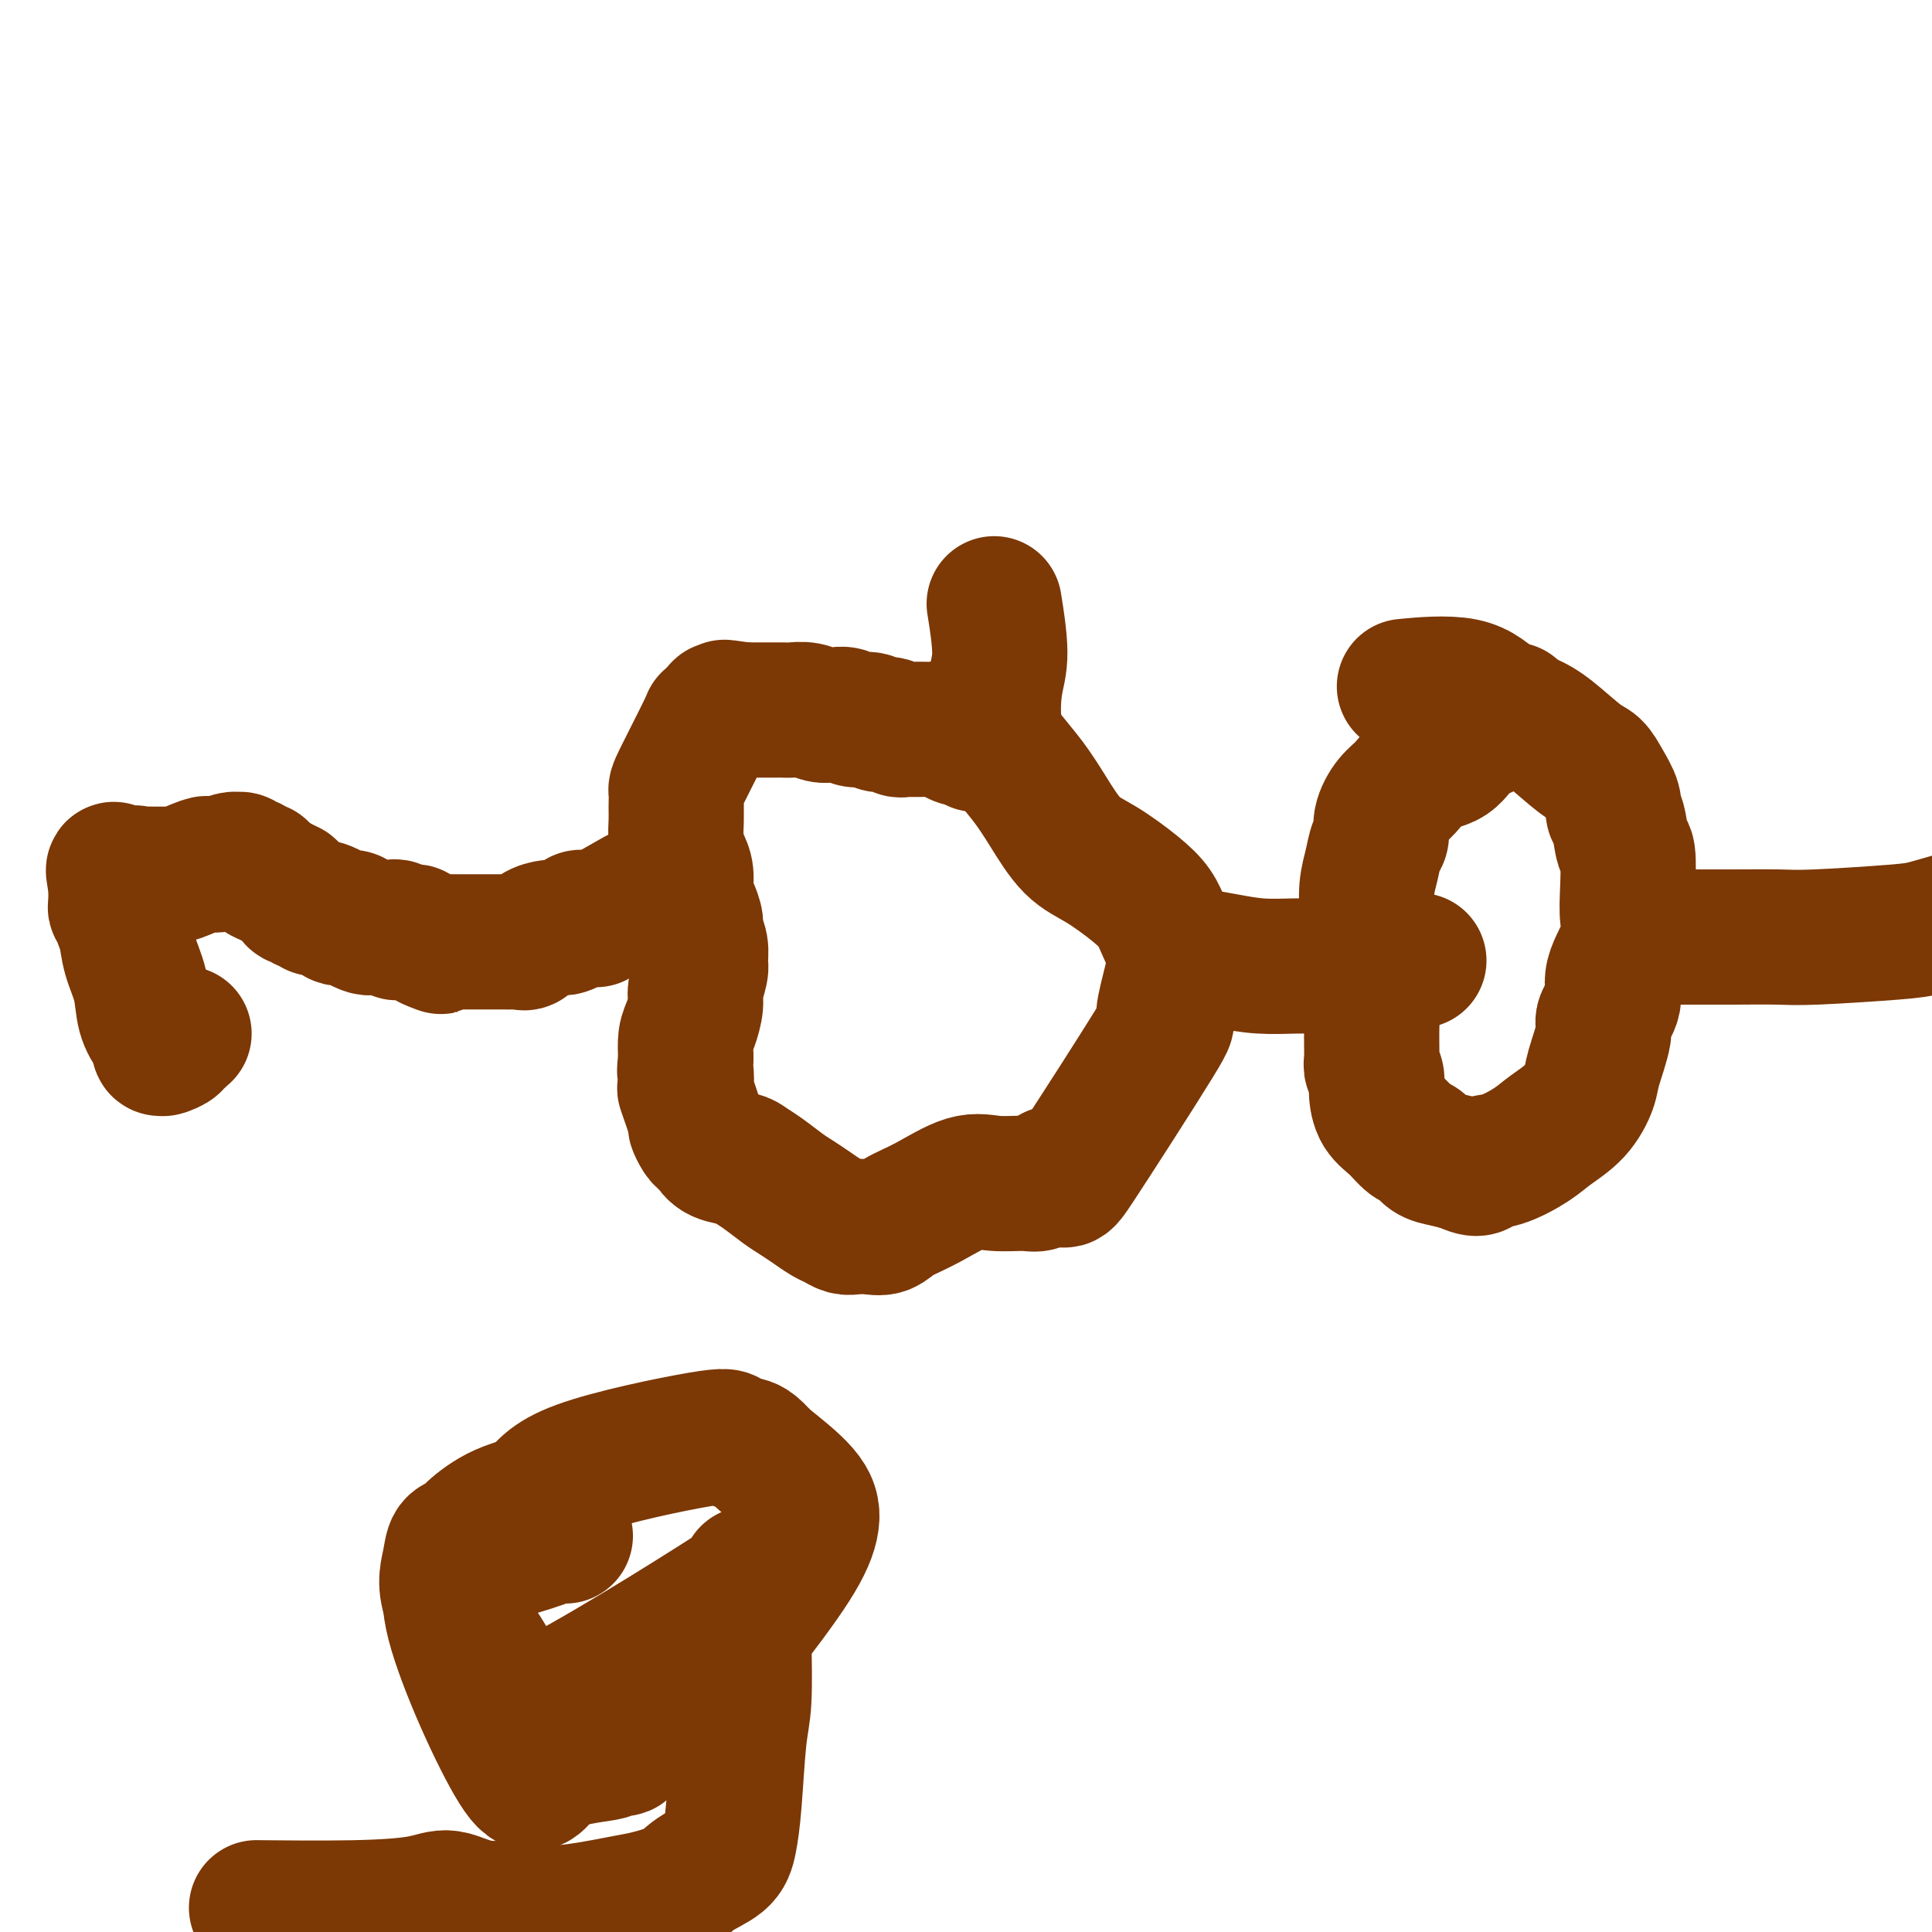 <svg viewBox='0 0 400 400' version='1.1' xmlns='http://www.w3.org/2000/svg' xmlns:xlink='http://www.w3.org/1999/xlink'><g fill='none' stroke='#7C3805' stroke-width='28' stroke-linecap='round' stroke-linejoin='round'><path d='M38,214c-0.030,0.002 -0.059,0.005 0,0c0.059,-0.005 0.208,-0.016 0,0c-0.208,0.016 -0.772,0.060 -1,0c-0.228,-0.060 -0.121,-0.222 0,0c0.121,0.222 0.257,0.830 0,1c-0.257,0.170 -0.905,-0.098 -1,0c-0.095,0.098 0.363,0.563 0,1c-0.363,0.437 -1.547,0.847 -2,1c-0.453,0.153 -0.176,0.050 0,0c0.176,-0.050 0.250,-0.048 0,0c-0.250,0.048 -0.825,0.143 -1,0c-0.175,-0.143 0.052,-0.522 0,-1c-0.052,-0.478 -0.381,-1.055 -1,-2c-0.619,-0.945 -1.529,-2.259 -2,-4c-0.471,-1.741 -0.503,-3.910 -1,-6c-0.497,-2.090 -1.457,-4.100 -2,-6c-0.543,-1.900 -0.667,-3.689 -1,-5c-0.333,-1.311 -0.874,-2.145 -1,-3c-0.126,-0.855 0.162,-1.731 0,-2c-0.162,-0.269 -0.776,0.069 -1,0c-0.224,-0.069 -0.060,-0.544 0,-1c0.060,-0.456 0.016,-0.893 0,-1c-0.016,-0.107 -0.004,0.115 0,0c0.004,-0.115 0.001,-0.566 0,-1c-0.001,-0.434 -0.000,-0.851 0,-1c0.000,-0.149 0.000,-0.030 0,0c-0.000,0.030 -0.000,-0.030 0,0c0.000,0.030 0.000,0.152 0,0c-0.000,-0.152 -0.000,-0.576 0,-1'/><path d='M24,183c-1.257,-5.426 0.100,-1.990 1,-1c0.900,0.990 1.344,-0.467 2,-1c0.656,-0.533 1.523,-0.143 2,0c0.477,0.143 0.563,0.038 1,0c0.437,-0.038 1.226,-0.008 2,0c0.774,0.008 1.532,-0.005 2,0c0.468,0.005 0.646,0.030 1,0c0.354,-0.030 0.883,-0.113 1,0c0.117,0.113 -0.178,0.424 1,0c1.178,-0.424 3.829,-1.581 5,-2c1.171,-0.419 0.863,-0.098 1,0c0.137,0.098 0.719,-0.027 1,0c0.281,0.027 0.261,0.207 1,0c0.739,-0.207 2.236,-0.801 3,-1c0.764,-0.199 0.796,-0.002 1,0c0.204,0.002 0.579,-0.192 1,0c0.421,0.192 0.888,0.769 1,1c0.112,0.231 -0.129,0.118 0,0c0.129,-0.118 0.629,-0.239 1,0c0.371,0.239 0.613,0.837 1,1c0.387,0.163 0.918,-0.111 1,0c0.082,0.111 -0.286,0.607 0,1c0.286,0.393 1.224,0.684 2,1c0.776,0.316 1.388,0.658 2,1'/><path d='M58,183c1.726,1.034 1.040,1.118 1,1c-0.040,-0.118 0.567,-0.439 1,0c0.433,0.439 0.693,1.638 1,2c0.307,0.362 0.660,-0.113 1,0c0.340,0.113 0.668,0.814 1,1c0.332,0.186 0.670,-0.144 1,0c0.330,0.144 0.652,0.760 1,1c0.348,0.240 0.722,0.103 1,0c0.278,-0.103 0.460,-0.172 1,0c0.540,0.172 1.439,0.585 2,1c0.561,0.415 0.784,0.833 1,1c0.216,0.167 0.425,0.083 1,0c0.575,-0.083 1.517,-0.166 2,0c0.483,0.166 0.507,0.580 1,1c0.493,0.420 1.456,0.845 2,1c0.544,0.155 0.671,0.042 1,0c0.329,-0.042 0.861,-0.011 1,0c0.139,0.011 -0.117,0.002 0,0c0.117,-0.002 0.605,0.003 1,0c0.395,-0.003 0.696,-0.015 1,0c0.304,0.015 0.610,0.057 1,0c0.390,-0.057 0.864,-0.212 1,0c0.136,0.212 -0.066,0.793 0,1c0.066,0.207 0.399,0.041 1,0c0.601,-0.041 1.470,0.044 2,0c0.530,-0.044 0.719,-0.218 1,0c0.281,0.218 0.653,0.828 1,1c0.347,0.172 0.671,-0.094 1,0c0.329,0.094 0.665,0.547 1,1'/><path d='M89,195c4.671,1.856 0.848,0.497 0,0c-0.848,-0.497 1.278,-0.133 2,0c0.722,0.133 0.039,0.036 0,0c-0.039,-0.036 0.566,-0.010 1,0c0.434,0.010 0.697,0.003 1,0c0.303,-0.003 0.646,-0.001 1,0c0.354,0.001 0.719,0.000 1,0c0.281,-0.000 0.479,-0.000 1,0c0.521,0.000 1.365,0.000 2,0c0.635,-0.000 1.059,-0.001 2,0c0.941,0.001 2.398,0.002 3,0c0.602,-0.002 0.348,-0.007 1,0c0.652,0.007 2.208,0.026 3,0c0.792,-0.026 0.818,-0.098 1,0c0.182,0.098 0.520,0.367 1,0c0.480,-0.367 1.102,-1.369 2,-2c0.898,-0.631 2.072,-0.891 3,-1c0.928,-0.109 1.611,-0.068 2,0c0.389,0.068 0.486,0.162 1,0c0.514,-0.162 1.446,-0.579 2,-1c0.554,-0.421 0.728,-0.846 1,-1c0.272,-0.154 0.640,-0.037 1,0c0.360,0.037 0.711,-0.005 1,0c0.289,0.005 0.517,0.057 1,0c0.483,-0.057 1.222,-0.221 1,0c-0.222,0.221 -1.406,0.829 0,0c1.406,-0.829 5.402,-3.094 7,-4c1.598,-0.906 0.799,-0.453 0,0'/><path d='M202,154c0.005,-0.030 0.009,-0.060 0,0c-0.009,0.060 -0.033,0.209 0,0c0.033,-0.209 0.122,-0.778 0,-1c-0.122,-0.222 -0.456,-0.098 -1,0c-0.544,0.098 -1.298,0.170 -2,0c-0.702,-0.170 -1.352,-0.581 -2,-1c-0.648,-0.419 -1.294,-0.844 -2,-1c-0.706,-0.156 -1.471,-0.042 -2,0c-0.529,0.042 -0.824,0.012 -1,0c-0.176,-0.012 -0.235,-0.007 -1,0c-0.765,0.007 -2.236,0.017 -3,0c-0.764,-0.017 -0.823,-0.061 -1,0c-0.177,0.061 -0.474,0.228 -1,0c-0.526,-0.228 -1.281,-0.849 -2,-1c-0.719,-0.151 -1.401,0.170 -2,0c-0.599,-0.170 -1.116,-0.830 -2,-1c-0.884,-0.170 -2.137,0.152 -3,0c-0.863,-0.152 -1.336,-0.776 -2,-1c-0.664,-0.224 -1.518,-0.046 -2,0c-0.482,0.046 -0.591,-0.040 -1,0c-0.409,0.040 -1.116,0.207 -2,0c-0.884,-0.207 -1.943,-0.788 -3,-1c-1.057,-0.212 -2.113,-0.057 -3,0c-0.887,0.057 -1.607,0.015 -2,0c-0.393,-0.015 -0.459,-0.004 -1,0c-0.541,0.004 -1.557,0.001 -2,0c-0.443,-0.001 -0.311,-0.000 -1,0c-0.689,0.000 -2.197,0.000 -3,0c-0.803,-0.000 -0.902,-0.000 -1,0'/><path d='M154,147c-7.528,-1.083 -2.347,-0.290 -1,0c1.347,0.290 -1.140,0.075 -2,0c-0.860,-0.075 -0.095,-0.012 0,0c0.095,0.012 -0.481,-0.027 -1,0c-0.519,0.027 -0.980,0.120 -1,0c-0.020,-0.120 0.401,-0.451 0,0c-0.401,0.451 -1.624,1.685 -2,2c-0.376,0.315 0.096,-0.289 -1,2c-1.096,2.289 -3.758,7.473 -5,10c-1.242,2.527 -1.062,2.399 -1,3c0.062,0.601 0.007,1.930 0,3c-0.007,1.070 0.036,1.879 0,3c-0.036,1.121 -0.151,2.554 0,4c0.151,1.446 0.566,2.905 1,4c0.434,1.095 0.886,1.826 1,3c0.114,1.174 -0.109,2.793 0,4c0.109,1.207 0.551,2.004 1,3c0.449,0.996 0.906,2.190 1,3c0.094,0.810 -0.175,1.235 0,2c0.175,0.765 0.794,1.869 1,3c0.206,1.131 -0.000,2.288 0,3c0.000,0.712 0.207,0.980 0,2c-0.207,1.020 -0.826,2.793 -1,4c-0.174,1.207 0.098,1.849 0,3c-0.098,1.151 -0.565,2.810 -1,4c-0.435,1.190 -0.839,1.911 -1,3c-0.161,1.089 -0.081,2.544 0,4'/><path d='M142,219c-0.473,4.046 -0.156,2.662 0,3c0.156,0.338 0.150,2.399 0,3c-0.150,0.601 -0.443,-0.256 0,1c0.443,1.256 1.624,4.626 2,6c0.376,1.374 -0.053,0.753 0,1c0.053,0.247 0.588,1.362 1,2c0.412,0.638 0.700,0.800 1,1c0.300,0.200 0.610,0.437 1,1c0.390,0.563 0.860,1.453 2,2c1.140,0.547 2.952,0.751 4,1c1.048,0.249 1.333,0.542 2,1c0.667,0.458 1.715,1.082 3,2c1.285,0.918 2.805,2.129 4,3c1.195,0.871 2.063,1.400 3,2c0.937,0.600 1.941,1.271 3,2c1.059,0.729 2.173,1.515 3,2c0.827,0.485 1.366,0.667 2,1c0.634,0.333 1.364,0.816 2,1c0.636,0.184 1.177,0.070 2,0c0.823,-0.070 1.927,-0.097 3,0c1.073,0.097 2.115,0.317 3,0c0.885,-0.317 1.613,-1.171 3,-2c1.387,-0.829 3.435,-1.632 6,-3c2.565,-1.368 5.649,-3.300 8,-4c2.351,-0.700 3.970,-0.167 6,0c2.030,0.167 4.469,-0.032 6,0c1.531,0.032 2.152,0.295 3,0c0.848,-0.295 1.924,-1.147 3,-2'/><path d='M218,243c2.976,0.693 1.416,3.426 5,-2c3.584,-5.426 12.313,-19.011 16,-25c3.687,-5.989 2.332,-4.384 2,-5c-0.332,-0.616 0.361,-3.454 1,-6c0.639,-2.546 1.225,-4.800 1,-7c-0.225,-2.200 -1.262,-4.346 -2,-6c-0.738,-1.654 -1.176,-2.815 -2,-4c-0.824,-1.185 -2.033,-2.395 -4,-4c-1.967,-1.605 -4.693,-3.604 -7,-5c-2.307,-1.396 -4.195,-2.189 -6,-4c-1.805,-1.811 -3.529,-4.640 -5,-7c-1.471,-2.360 -2.691,-4.250 -4,-6c-1.309,-1.750 -2.708,-3.360 -4,-5c-1.292,-1.640 -2.476,-3.310 -3,-6c-0.524,-2.690 -0.388,-6.402 0,-9c0.388,-2.598 1.028,-4.084 1,-7c-0.028,-2.916 -0.722,-7.262 -1,-9c-0.278,-1.738 -0.139,-0.869 0,0'/><path d='M246,198c-0.089,0.022 -0.177,0.044 0,0c0.177,-0.044 0.620,-0.156 2,0c1.380,0.156 3.699,0.578 6,1c2.301,0.422 4.586,0.845 7,1c2.414,0.155 4.956,0.043 7,0c2.044,-0.043 3.589,-0.015 5,0c1.411,0.015 2.687,0.018 4,0c1.313,-0.018 2.661,-0.056 4,0c1.339,0.056 2.668,0.207 5,0c2.332,-0.207 5.666,-0.774 7,-1c1.334,-0.226 0.667,-0.113 0,0'/><path d='M313,147c-0.025,0.018 -0.051,0.037 0,0c0.051,-0.037 0.178,-0.129 0,0c-0.178,0.129 -0.662,0.480 -1,1c-0.338,0.520 -0.530,1.210 -2,2c-1.470,0.790 -4.217,1.680 -6,3c-1.783,1.320 -2.601,3.070 -4,4c-1.399,0.930 -3.379,1.040 -5,2c-1.621,0.960 -2.882,2.769 -4,4c-1.118,1.231 -2.092,1.882 -3,3c-0.908,1.118 -1.750,2.702 -2,4c-0.250,1.298 0.091,2.310 0,3c-0.091,0.690 -0.614,1.058 -1,2c-0.386,0.942 -0.636,2.458 -1,4c-0.364,1.542 -0.844,3.110 -1,5c-0.156,1.890 0.011,4.103 0,6c-0.011,1.897 -0.200,3.477 0,6c0.200,2.523 0.790,5.988 1,9c0.210,3.012 0.042,5.571 0,8c-0.042,2.429 0.043,4.726 0,6c-0.043,1.274 -0.213,1.523 0,2c0.213,0.477 0.809,1.182 1,2c0.191,0.818 -0.023,1.748 0,3c0.023,1.252 0.285,2.826 1,4c0.715,1.174 1.884,1.950 3,3c1.116,1.050 2.177,2.375 3,3c0.823,0.625 1.406,0.549 2,1c0.594,0.451 1.198,1.429 2,2c0.802,0.571 1.800,0.735 3,1c1.200,0.265 2.600,0.633 4,1'/><path d='M303,241c3.378,1.723 3.324,0.532 4,0c0.676,-0.532 2.083,-0.404 4,-1c1.917,-0.596 4.343,-1.916 6,-3c1.657,-1.084 2.543,-1.933 4,-3c1.457,-1.067 3.484,-2.353 5,-4c1.516,-1.647 2.520,-3.654 3,-5c0.480,-1.346 0.437,-2.030 1,-4c0.563,-1.970 1.731,-5.226 2,-7c0.269,-1.774 -0.362,-2.066 0,-3c0.362,-0.934 1.719,-2.511 2,-4c0.281,-1.489 -0.512,-2.890 0,-5c0.512,-2.110 2.330,-4.929 3,-7c0.670,-2.071 0.191,-3.395 0,-5c-0.191,-1.605 -0.094,-3.490 0,-6c0.094,-2.510 0.184,-5.643 0,-7c-0.184,-1.357 -0.644,-0.936 -1,-2c-0.356,-1.064 -0.609,-3.612 -1,-5c-0.391,-1.388 -0.920,-1.615 -1,-2c-0.080,-0.385 0.289,-0.929 0,-2c-0.289,-1.071 -1.236,-2.671 -2,-4c-0.764,-1.329 -1.344,-2.388 -2,-3c-0.656,-0.612 -1.389,-0.778 -3,-2c-1.611,-1.222 -4.101,-3.501 -6,-5c-1.899,-1.499 -3.208,-2.219 -5,-3c-1.792,-0.781 -4.068,-1.622 -6,-3c-1.932,-1.378 -3.520,-3.294 -7,-4c-3.480,-0.706 -8.851,-0.202 -11,0c-2.149,0.202 -1.074,0.101 0,0'/><path d='M344,194c0.022,-0.000 0.044,-0.000 0,0c-0.044,0.000 -0.155,0.000 0,0c0.155,-0.000 0.575,-0.000 1,0c0.425,0.000 0.854,0.001 2,0c1.146,-0.001 3.009,-0.003 5,0c1.991,0.003 4.109,0.013 7,0c2.891,-0.013 6.556,-0.047 9,0c2.444,0.047 3.668,0.177 8,0c4.332,-0.177 11.771,-0.661 16,-1c4.229,-0.339 5.247,-0.534 7,-1c1.753,-0.466 4.241,-1.202 7,-2c2.759,-0.798 5.788,-1.656 7,-2c1.212,-0.344 0.606,-0.172 0,0'/><path d='M117,318c0.004,-0.000 0.007,-0.000 0,0c-0.007,0.000 -0.025,0.001 0,0c0.025,-0.001 0.092,-0.004 0,0c-0.092,0.004 -0.343,0.014 -1,0c-0.657,-0.014 -1.719,-0.052 -2,0c-0.281,0.052 0.221,0.193 -2,1c-2.221,0.807 -7.163,2.279 -10,3c-2.837,0.721 -3.569,0.691 -4,1c-0.431,0.309 -0.563,0.956 -2,2c-1.437,1.044 -4.181,2.486 -2,11c2.181,8.514 9.285,24.100 13,30c3.715,5.900 4.040,2.112 7,0c2.960,-2.112 8.554,-2.549 11,-3c2.446,-0.451 1.745,-0.917 2,-1c0.255,-0.083 1.468,0.217 2,0c0.532,-0.217 0.385,-0.952 2,-2c1.615,-1.048 4.992,-2.410 9,-6c4.008,-3.590 8.649,-9.410 13,-15c4.351,-5.590 8.414,-10.952 11,-15c2.586,-4.048 3.696,-6.782 4,-9c0.304,-2.218 -0.199,-3.919 -2,-6c-1.801,-2.081 -4.901,-4.540 -8,-7'/><path d='M158,302c-2.268,-2.650 -2.939,-2.774 -4,-3c-1.061,-0.226 -2.511,-0.554 -3,-1c-0.489,-0.446 -0.015,-1.010 -6,0c-5.985,1.010 -18.429,3.595 -25,6c-6.571,2.405 -7.270,4.632 -9,6c-1.730,1.368 -4.490,1.878 -7,3c-2.510,1.122 -4.769,2.854 -6,4c-1.231,1.146 -1.433,1.704 -2,2c-0.567,0.296 -1.498,0.330 -2,1c-0.502,0.670 -0.573,1.977 -1,4c-0.427,2.023 -1.209,4.764 1,9c2.209,4.236 7.408,9.969 9,15c1.592,5.031 -0.425,9.362 9,5c9.425,-4.362 30.291,-17.418 39,-23c8.709,-5.582 5.262,-3.692 4,-3c-1.262,0.692 -0.338,0.185 0,0c0.338,-0.185 0.091,-0.049 0,0c-0.091,0.049 -0.024,0.009 0,0c0.024,-0.009 0.006,0.011 0,0c-0.006,-0.011 -0.001,-0.055 0,0c0.001,0.055 -0.003,0.208 0,0c0.003,-0.208 0.011,-0.777 0,-1c-0.011,-0.223 -0.041,-0.098 0,0c0.041,0.098 0.155,0.171 0,1c-0.155,0.829 -0.577,2.415 -1,4'/><path d='M154,331c-0.168,2.011 -0.086,5.038 0,9c0.086,3.962 0.178,8.860 0,12c-0.178,3.140 -0.624,4.521 -1,8c-0.376,3.479 -0.681,9.057 -1,13c-0.319,3.943 -0.652,6.251 -1,8c-0.348,1.749 -0.709,2.939 -2,4c-1.291,1.061 -3.510,1.992 -5,3c-1.490,1.008 -2.249,2.094 -4,3c-1.751,0.906 -4.493,1.632 -6,2c-1.507,0.368 -1.778,0.377 -5,1c-3.222,0.623 -9.395,1.858 -13,2c-3.605,0.142 -4.643,-0.809 -7,-1c-2.357,-0.191 -6.032,0.380 -9,0c-2.968,-0.380 -5.229,-1.709 -7,-2c-1.771,-0.291 -3.052,0.458 -6,1c-2.948,0.542 -7.563,0.877 -14,1c-6.437,0.123 -14.696,0.035 -18,0c-3.304,-0.035 -1.652,-0.018 0,0'/></g>
</svg>
